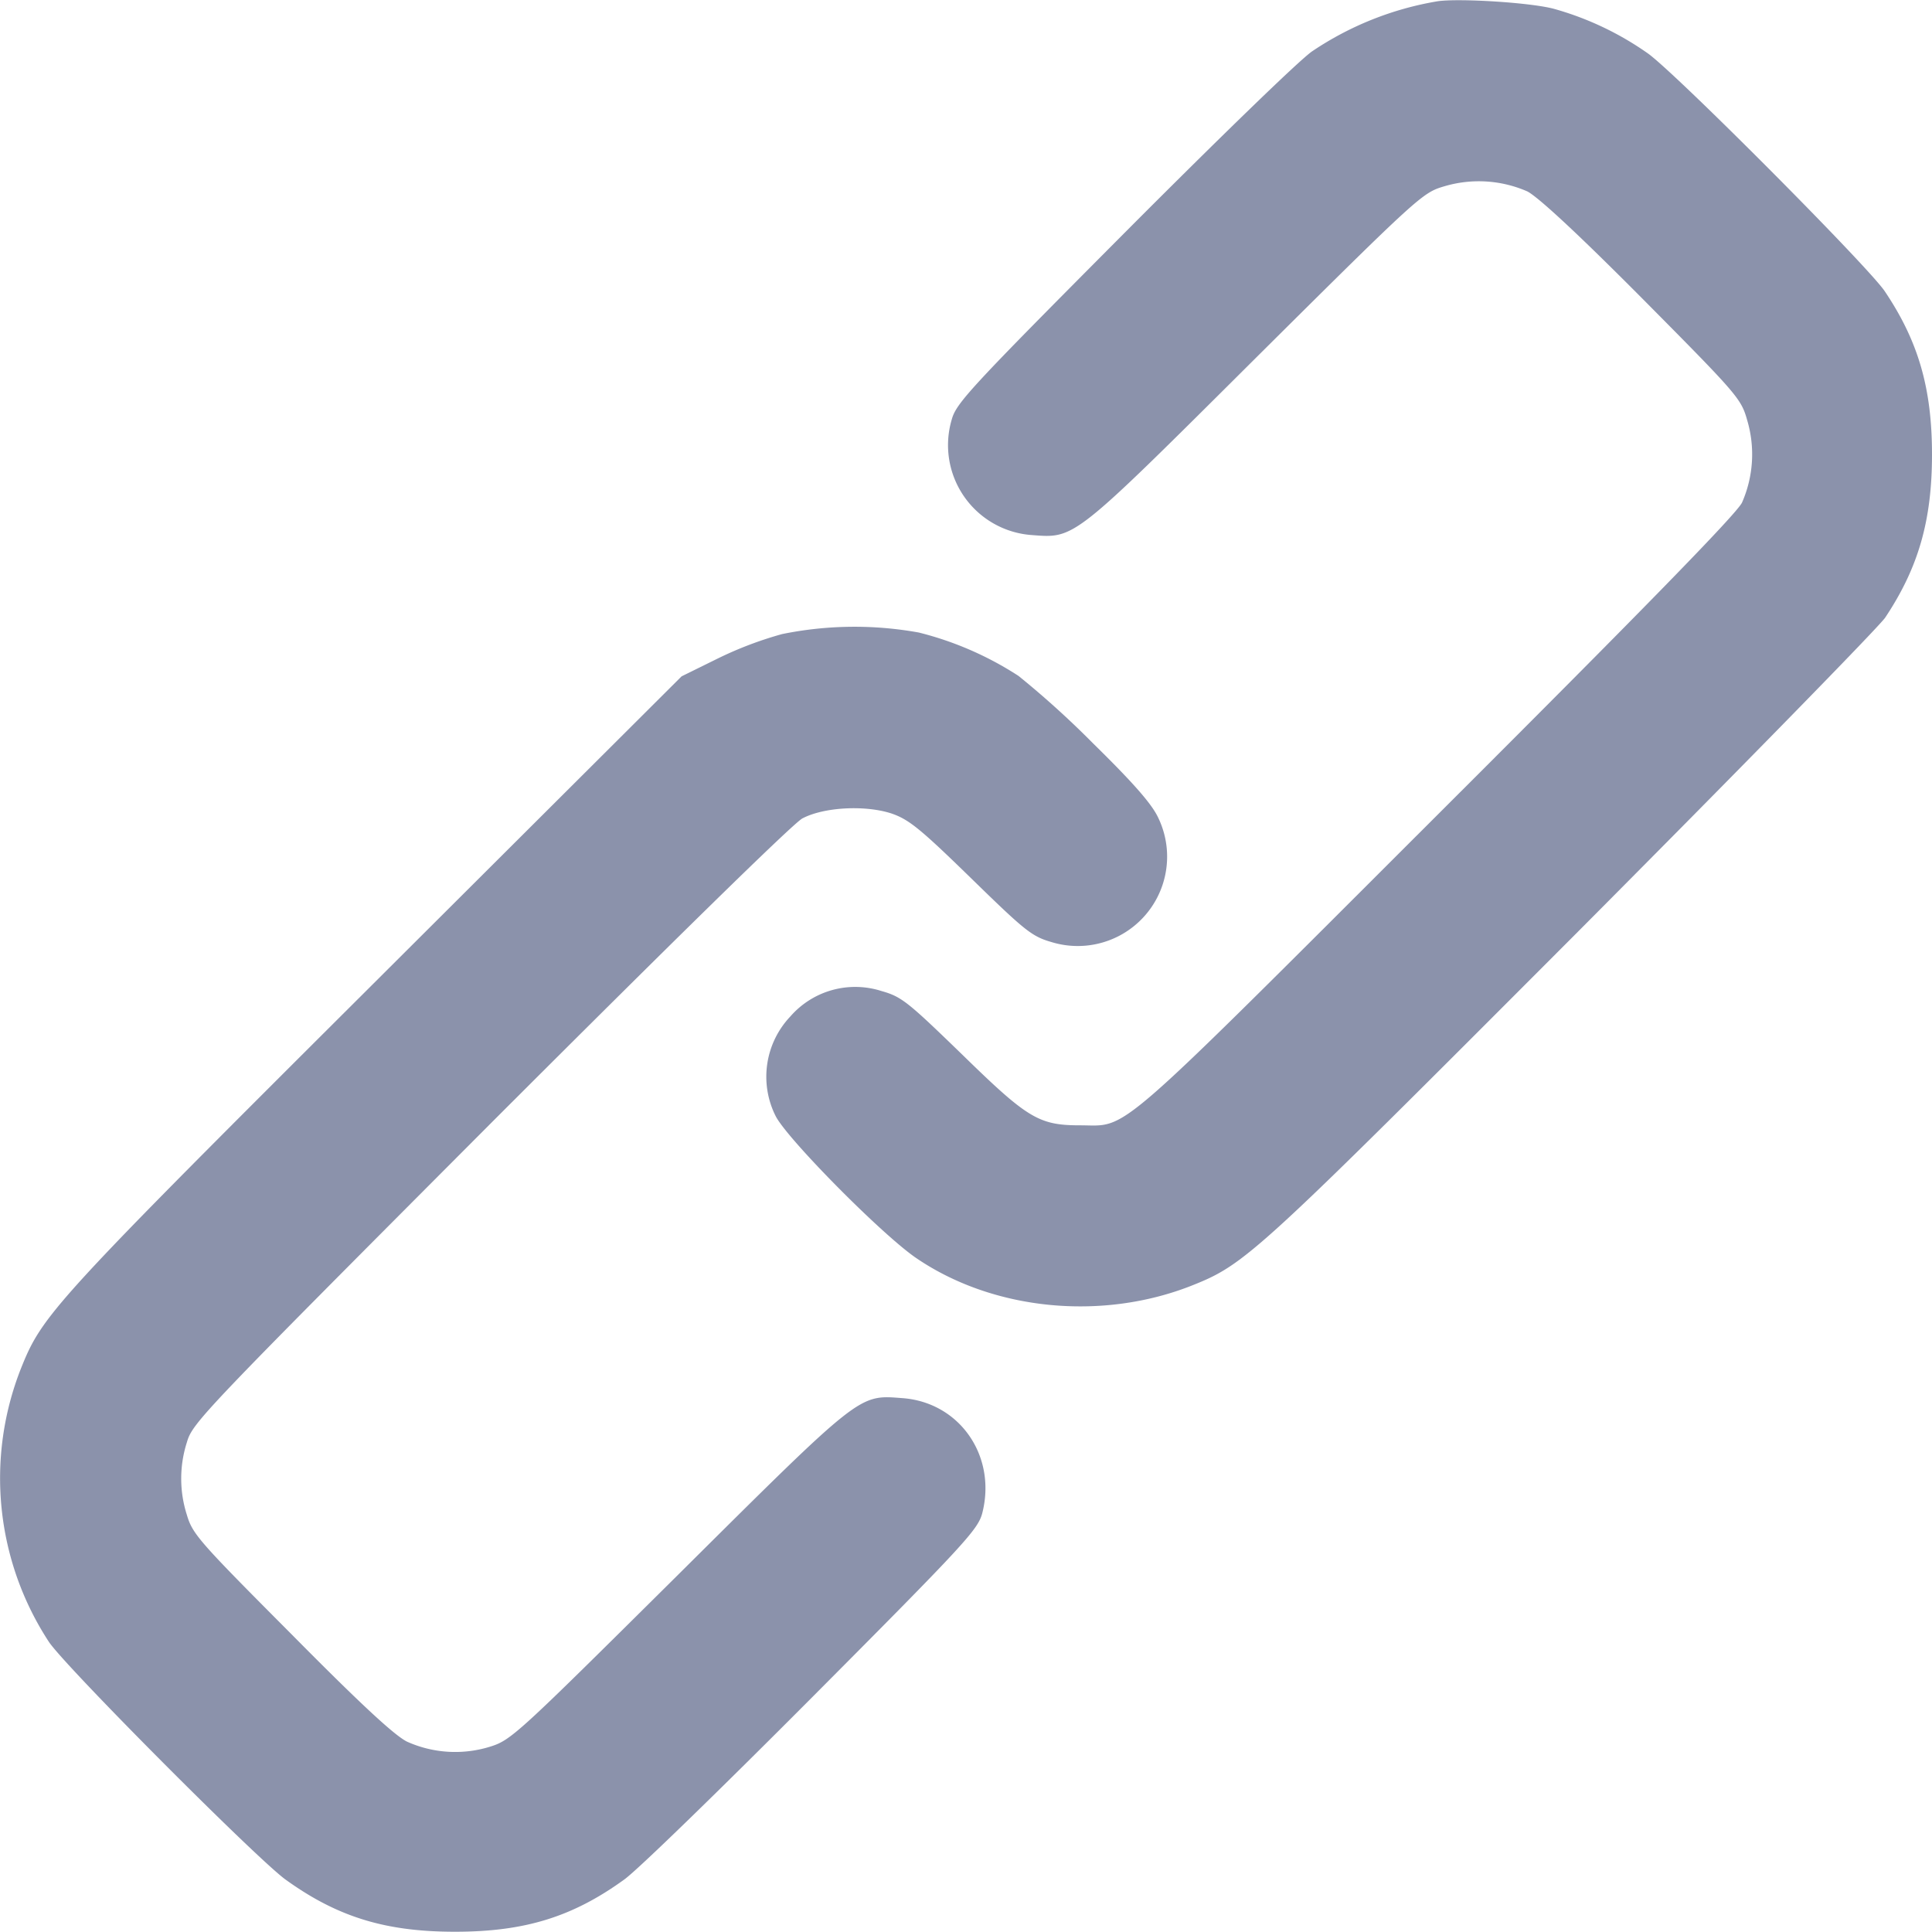 <svg xmlns="http://www.w3.org/2000/svg" width="15" height="15" fill="none"><path fill="#8B92AB" d="M11.16.01a2.469 2.469 0 0 0-.972.388c-.097.065-.754.704-1.467 1.42-1.194 1.2-1.297 1.312-1.332 1.44a.7.7 0 0 0 .619.896c.34.026.314.047 1.743-1.376 1.276-1.268 1.294-1.282 1.464-1.332a.94.94 0 0 1 .643.04c.082.042.384.32.892.831.742.748.768.778.815.945a.931.931 0 0 1-.04.64c-.042.087-.749.812-2.372 2.432-2.55 2.547-2.385 2.403-2.767 2.403-.32 0-.407-.053-.912-.546-.423-.41-.472-.452-.628-.496a.668.668 0 0 0-.71.197.68.68 0 0 0-.115.771c.083.17.807.904 1.083 1.098.599.414 1.452.499 2.157.217.41-.164.498-.247 2.943-2.697 1.285-1.29 2.379-2.409 2.432-2.485.258-.387.364-.754.364-1.267 0-.514-.106-.88-.367-1.268-.13-.193-1.614-1.684-1.837-1.845A2.374 2.374 0 0 0 12.07.07c-.176-.05-.746-.085-.91-.06Z"/><path fill="#8B92AB" d="M6.072 4.923a2.884 2.884 0 0 0-.5.19l-.28.138-2.39 2.383C.404 10.124.33 10.207.163 10.624a2.32 2.32 0 0 0 .217 2.124c.13.194 1.614 1.684 1.837 1.845.402.29.775.405 1.315.405.54 0 .912-.114 1.314-.405.1-.07.757-.71 1.461-1.417 1.177-1.182 1.282-1.297 1.318-1.423.117-.446-.173-.866-.62-.898-.34-.026-.313-.047-1.742 1.373-1.26 1.25-1.294 1.283-1.464 1.335a.913.913 0 0 1-.637-.04c-.094-.045-.352-.282-.898-.834-.716-.719-.769-.777-.813-.927a.924.924 0 0 1 0-.564c.044-.152.115-.225 2.353-2.47C5.218 7.314 6.16 6.39 6.23 6.354c.167-.088.487-.105.692-.038.135.047.22.115.617.502.42.41.472.452.624.496a.694.694 0 0 0 .828-.968c-.05-.106-.194-.27-.505-.575a7.111 7.111 0 0 0-.578-.523 2.56 2.56 0 0 0-.774-.337 2.81 2.81 0 0 0-1.062.012Z"/></svg>